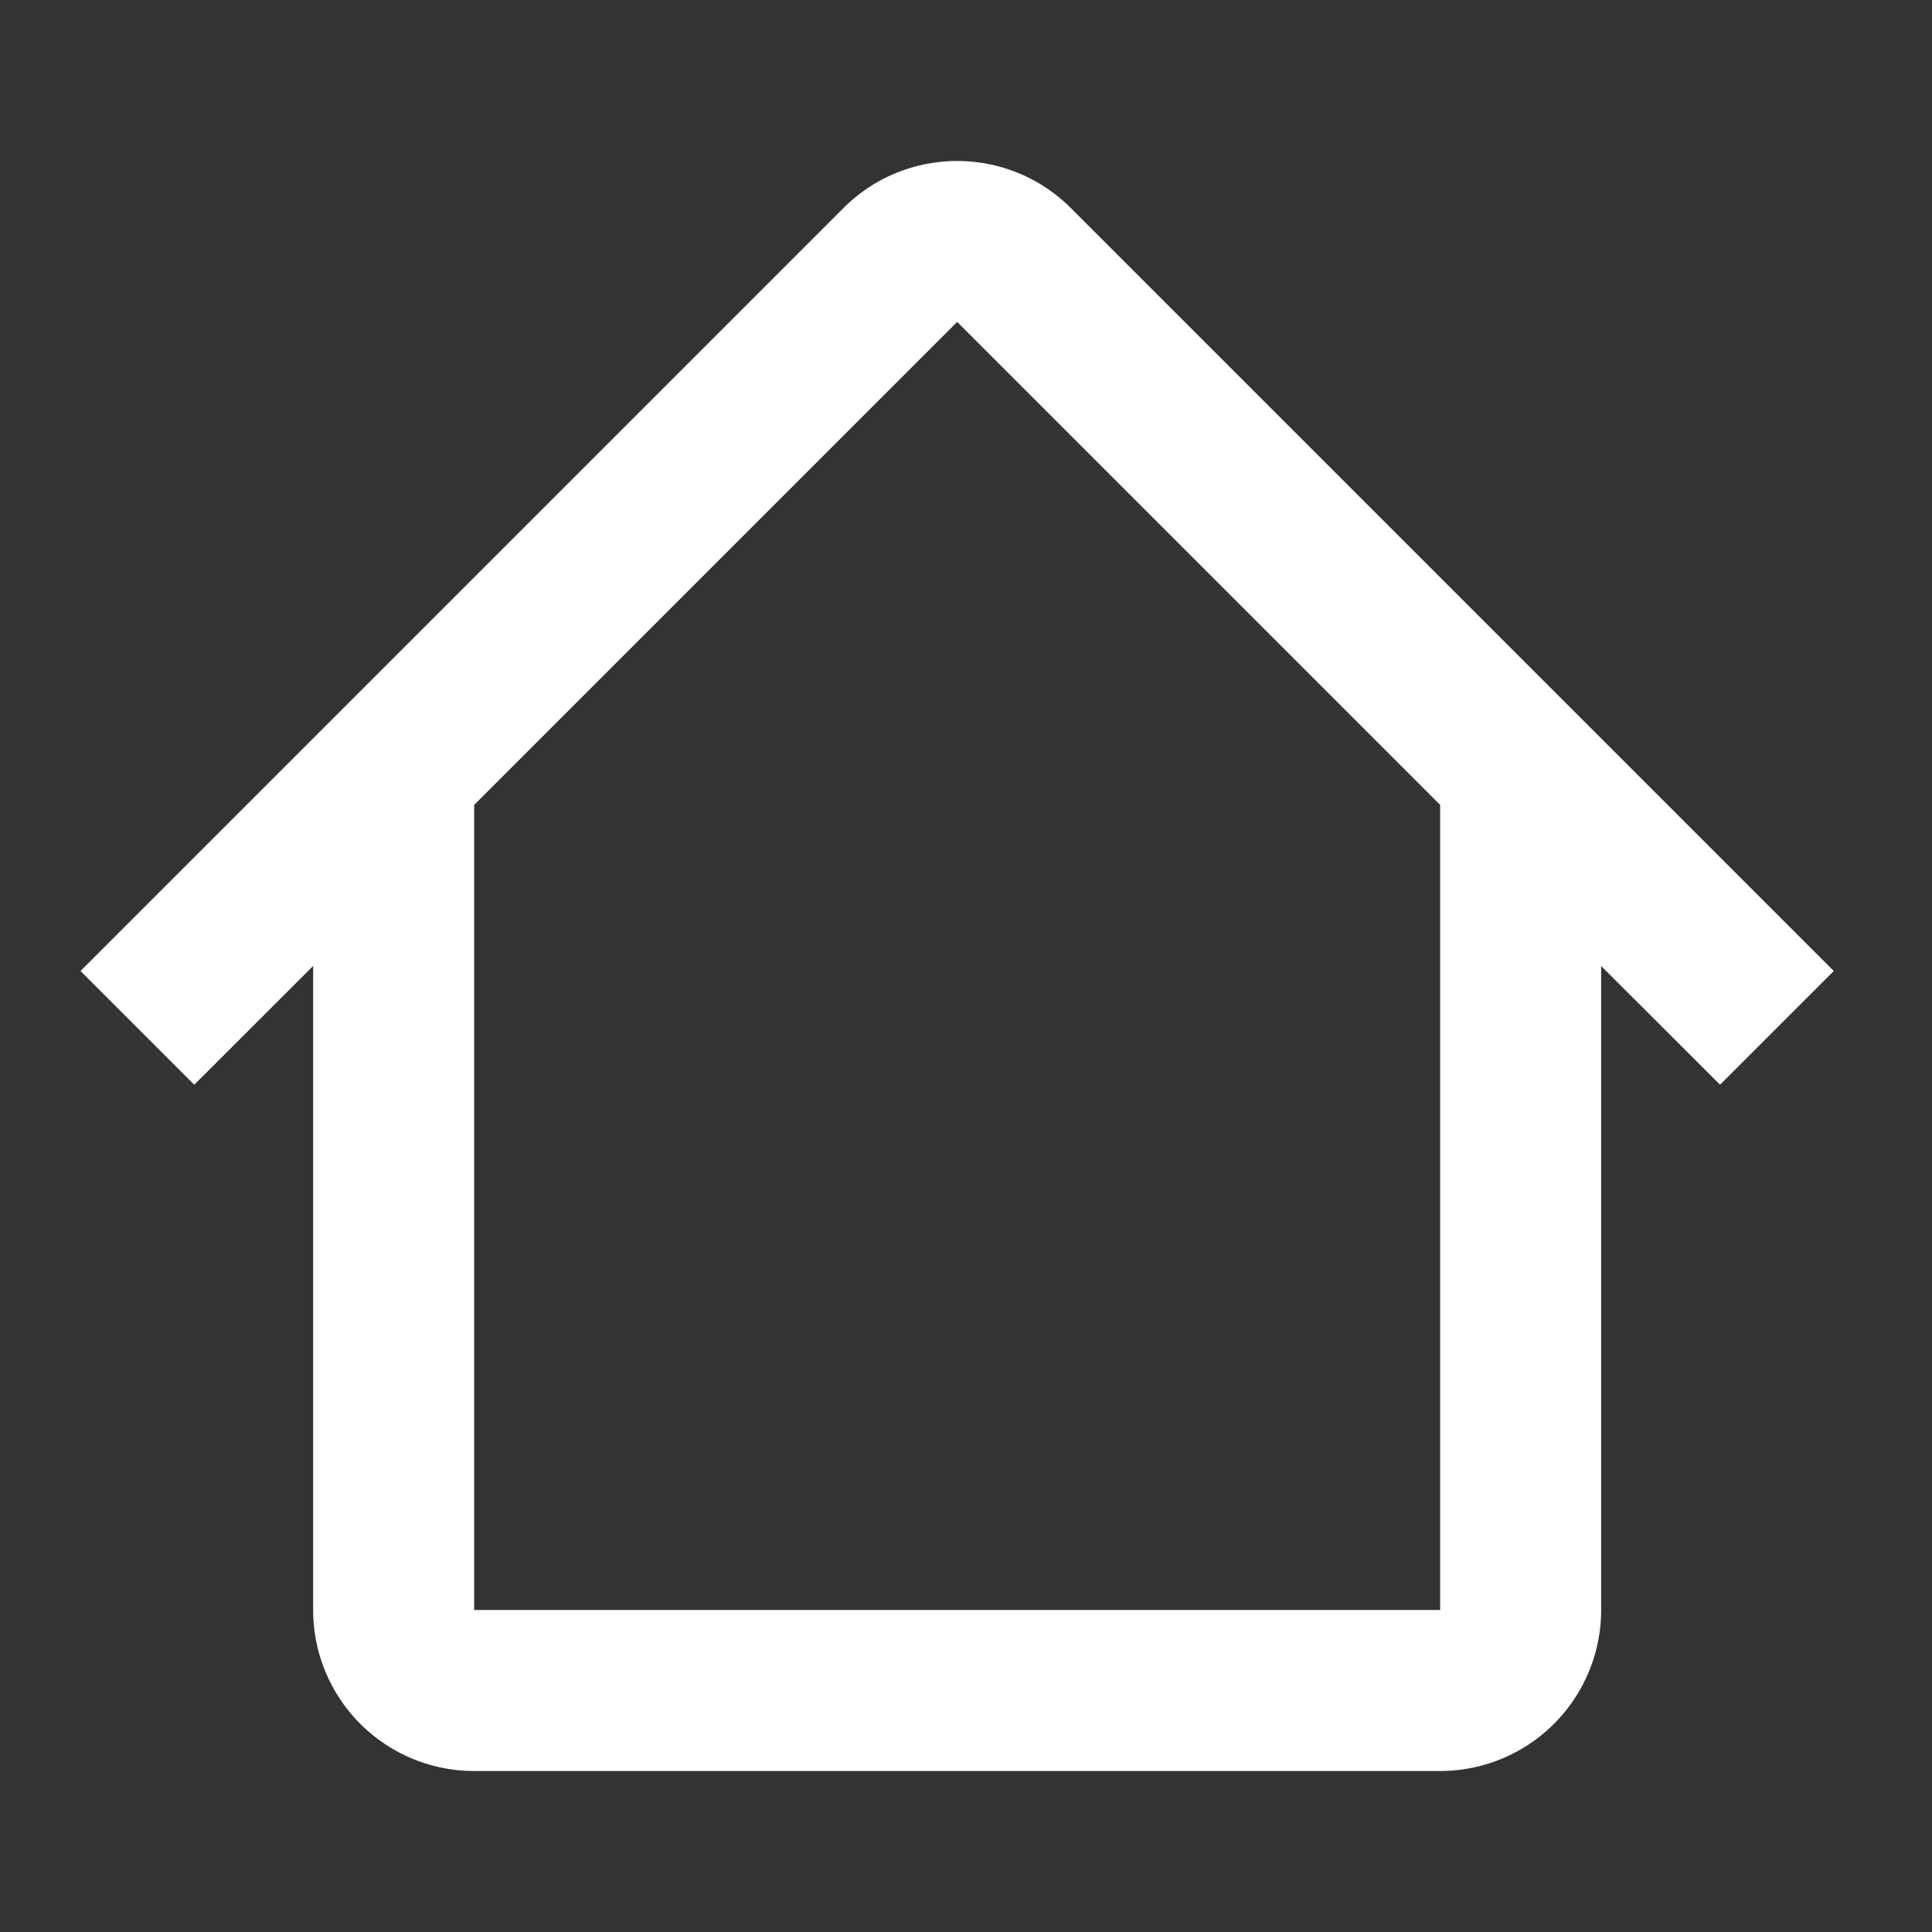 <svg xmlns="http://www.w3.org/2000/svg" viewBox="0 0 24 24"><rect x="0" y="0" width="24" height="24" fill="#333333" stroke="none"/><path class="fill-000000" fill="#ffffff" fill-rule="evenodd" d="M17.891 10 11.89 3.999 5.889 10h.001v10h12V10h.001Zm1.999 1.999V20a2 2 0 0 1-2 2h-12a2 2 0 0 1-2-2v-8.001l-1.477 1.476L1 12.062l9.477-9.477c.78-.78 2.046-.78 2.826 0l9.477 9.477-1.413 1.413L19.89 12Z"></path></svg>